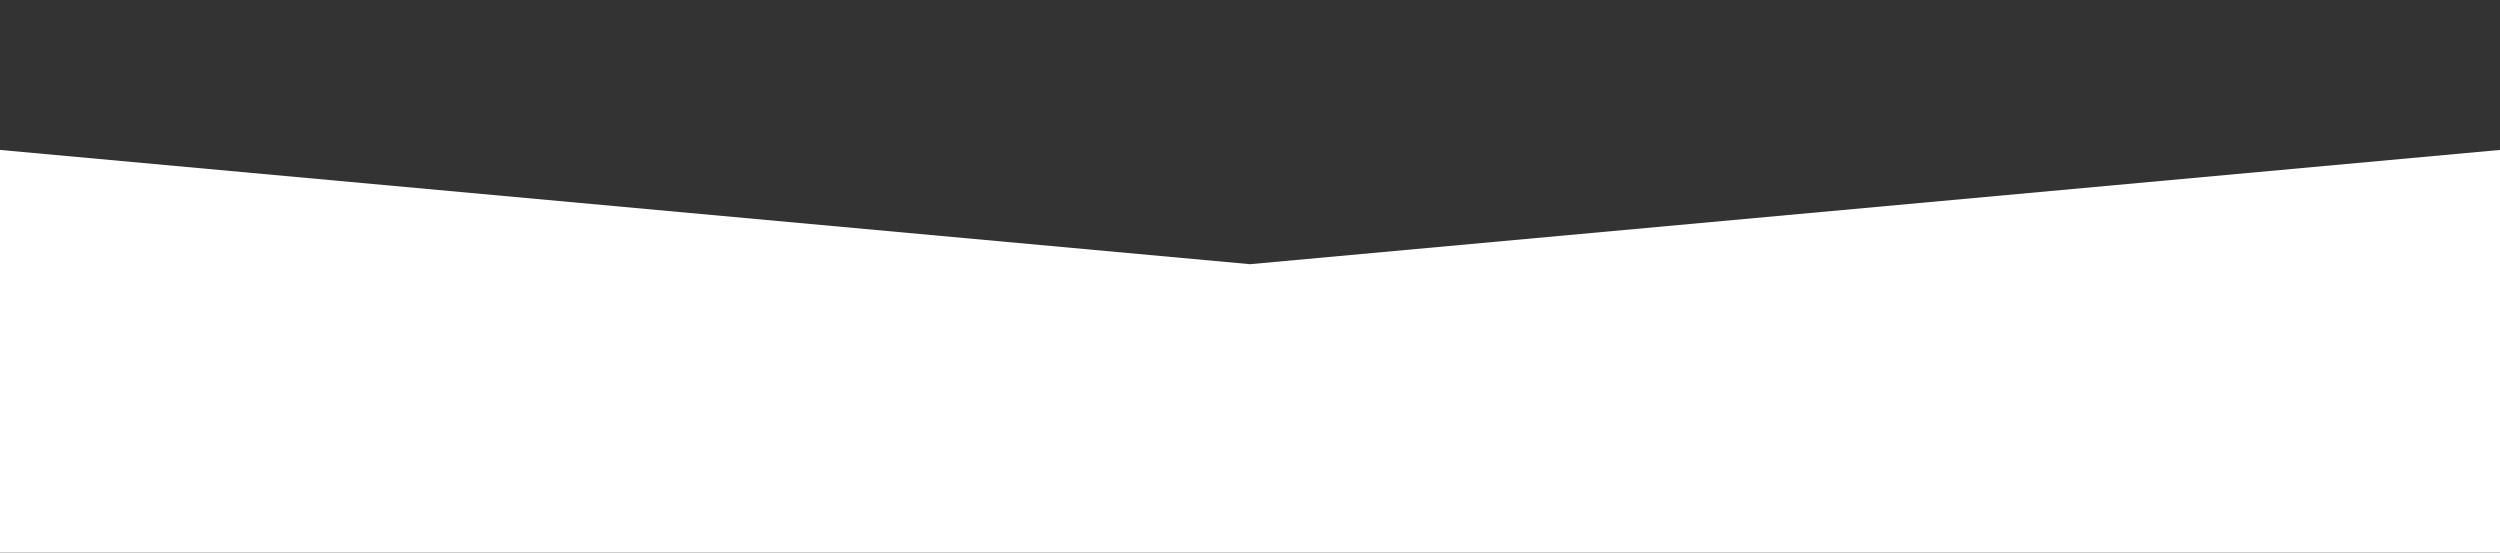 <?xml version="1.0" encoding="UTF-8"?> <!-- Generator: Adobe Illustrator 23.0.3, SVG Export Plug-In . SVG Version: 6.00 Build 0) --> <svg xmlns="http://www.w3.org/2000/svg" xmlns:xlink="http://www.w3.org/1999/xlink" id="Layer_1" x="0px" y="0px" viewBox="0 0 6102.7 1349" style="enable-background:new 0 0 6102.7 1349;" xml:space="preserve"><rect x="0" y="0" width="6102.7" height="1349" fill="#333333" stroke="none"/> <style type="text/css"> .st0{fill:#FFFFFF;} </style> <title>slant</title> <polygon class="st0" points="0,366 0,1349 6102.7,1349 6102.7,366 3051.4,644.9 "></polygon> </svg> 